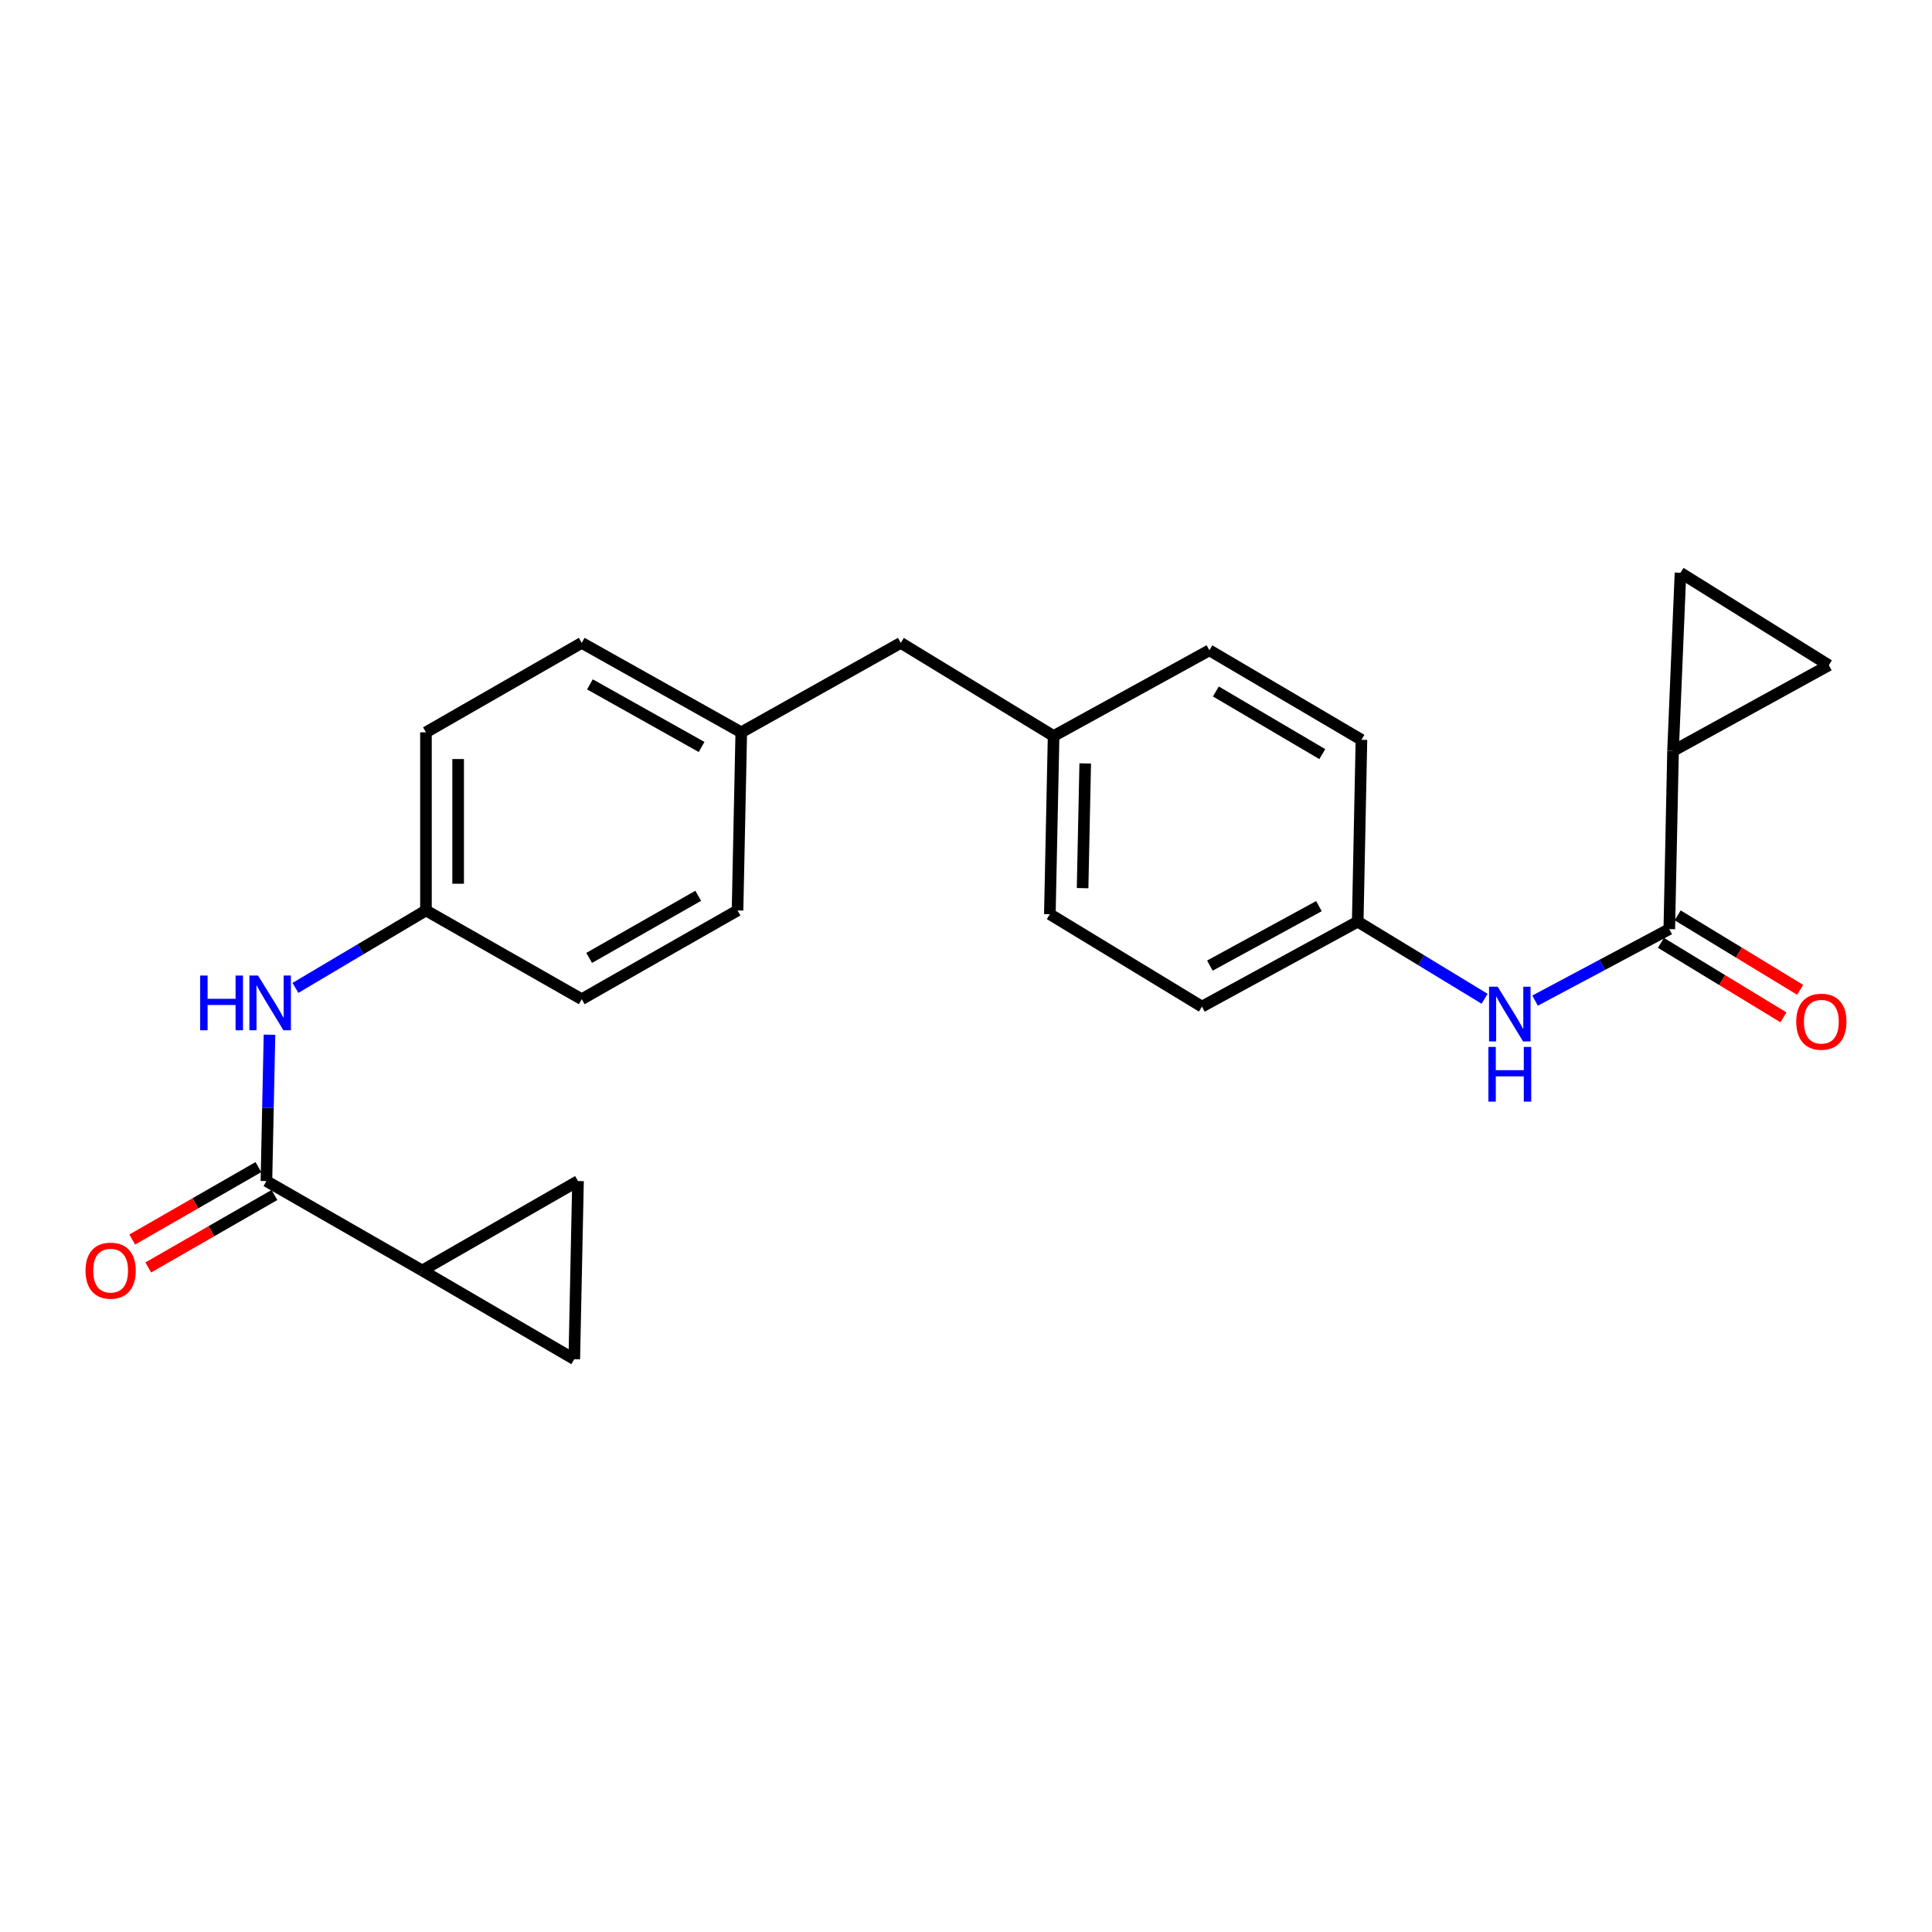 <?xml version='1.0' encoding='iso-8859-1'?>
<svg version='1.1' baseProfile='full'
              xmlns='http://www.w3.org/2000/svg'
                      xmlns:rdkit='http://www.rdkit.org/xml'
                      xmlns:xlink='http://www.w3.org/1999/xlink'
                  xml:space='preserve'
width='1000px' height='1000px' viewBox='0 0 1000 1000'>
<!-- END OF HEADER -->
<rect style='opacity:1.0;fill:#FFFFFF;stroke:none' width='1000' height='1000' x='0' y='0'> </rect>
<path class='bond-1' d='M 137.898,611.316 L 218.539,657.607' style='fill:none;fill-rule:evenodd;stroke:#000000;stroke-width:6px;stroke-linecap:butt;stroke-linejoin:miter;stroke-opacity:1' />
<path class='bond-8' d='M 137.898,611.316 L 138.692,573.444' style='fill:none;fill-rule:evenodd;stroke:#000000;stroke-width:6px;stroke-linecap:butt;stroke-linejoin:miter;stroke-opacity:1' />
<path class='bond-8' d='M 138.692,573.444 L 139.487,535.571' style='fill:none;fill-rule:evenodd;stroke:#0000FF;stroke-width:6px;stroke-linecap:butt;stroke-linejoin:miter;stroke-opacity:1' />
<path class='bond-9' d='M 133.75,604.092 L 101.097,622.838' style='fill:none;fill-rule:evenodd;stroke:#000000;stroke-width:6px;stroke-linecap:butt;stroke-linejoin:miter;stroke-opacity:1' />
<path class='bond-9' d='M 101.097,622.838 L 68.443,641.585' style='fill:none;fill-rule:evenodd;stroke:#FF0000;stroke-width:6px;stroke-linecap:butt;stroke-linejoin:miter;stroke-opacity:1' />
<path class='bond-9' d='M 142.046,618.541 L 109.392,637.288' style='fill:none;fill-rule:evenodd;stroke:#000000;stroke-width:6px;stroke-linecap:butt;stroke-linejoin:miter;stroke-opacity:1' />
<path class='bond-9' d='M 109.392,637.288 L 76.738,656.034' style='fill:none;fill-rule:evenodd;stroke:#FF0000;stroke-width:6px;stroke-linecap:butt;stroke-linejoin:miter;stroke-opacity:1' />
<path class='bond-0' d='M 864.027,480.904 L 829.288,499.413' style='fill:none;fill-rule:evenodd;stroke:#000000;stroke-width:6px;stroke-linecap:butt;stroke-linejoin:miter;stroke-opacity:1' />
<path class='bond-0' d='M 829.288,499.413 L 794.549,517.922' style='fill:none;fill-rule:evenodd;stroke:#0000FF;stroke-width:6px;stroke-linecap:butt;stroke-linejoin:miter;stroke-opacity:1' />
<path class='bond-2' d='M 864.027,480.904 L 865.962,388.684' style='fill:none;fill-rule:evenodd;stroke:#000000;stroke-width:6px;stroke-linecap:butt;stroke-linejoin:miter;stroke-opacity:1' />
<path class='bond-10' d='M 859.7,488.023 L 891.402,507.294' style='fill:none;fill-rule:evenodd;stroke:#000000;stroke-width:6px;stroke-linecap:butt;stroke-linejoin:miter;stroke-opacity:1' />
<path class='bond-10' d='M 891.402,507.294 L 923.104,526.566' style='fill:none;fill-rule:evenodd;stroke:#FF0000;stroke-width:6px;stroke-linecap:butt;stroke-linejoin:miter;stroke-opacity:1' />
<path class='bond-10' d='M 868.355,473.786 L 900.057,493.057' style='fill:none;fill-rule:evenodd;stroke:#000000;stroke-width:6px;stroke-linecap:butt;stroke-linejoin:miter;stroke-opacity:1' />
<path class='bond-10' d='M 900.057,493.057 L 931.758,512.329' style='fill:none;fill-rule:evenodd;stroke:#FF0000;stroke-width:6px;stroke-linecap:butt;stroke-linejoin:miter;stroke-opacity:1' />
<path class='bond-3' d='M 218.539,657.607 L 297.254,703.518' style='fill:none;fill-rule:evenodd;stroke:#000000;stroke-width:6px;stroke-linecap:butt;stroke-linejoin:miter;stroke-opacity:1' />
<path class='bond-5' d='M 218.539,657.607 L 299.18,611.316' style='fill:none;fill-rule:evenodd;stroke:#000000;stroke-width:6px;stroke-linecap:butt;stroke-linejoin:miter;stroke-opacity:1' />
<path class='bond-4' d='M 865.962,388.684 L 869.813,296.482' style='fill:none;fill-rule:evenodd;stroke:#000000;stroke-width:6px;stroke-linecap:butt;stroke-linejoin:miter;stroke-opacity:1' />
<path class='bond-6' d='M 865.962,388.684 L 946.594,344.327' style='fill:none;fill-rule:evenodd;stroke:#000000;stroke-width:6px;stroke-linecap:butt;stroke-linejoin:miter;stroke-opacity:1' />
<path class='bond-24' d='M 297.254,703.518 L 299.18,611.316' style='fill:none;fill-rule:evenodd;stroke:#000000;stroke-width:6px;stroke-linecap:butt;stroke-linejoin:miter;stroke-opacity:1' />
<path class='bond-27' d='M 869.813,296.482 L 946.594,344.327' style='fill:none;fill-rule:evenodd;stroke:#000000;stroke-width:6px;stroke-linecap:butt;stroke-linejoin:miter;stroke-opacity:1' />
<path class='bond-7' d='M 768.428,516.962 L 735.591,497.003' style='fill:none;fill-rule:evenodd;stroke:#0000FF;stroke-width:6px;stroke-linecap:butt;stroke-linejoin:miter;stroke-opacity:1' />
<path class='bond-7' d='M 735.591,497.003 L 702.755,477.044' style='fill:none;fill-rule:evenodd;stroke:#000000;stroke-width:6px;stroke-linecap:butt;stroke-linejoin:miter;stroke-opacity:1' />
<path class='bond-11' d='M 152.917,511.34 L 186.695,491.295' style='fill:none;fill-rule:evenodd;stroke:#0000FF;stroke-width:6px;stroke-linecap:butt;stroke-linejoin:miter;stroke-opacity:1' />
<path class='bond-11' d='M 186.695,491.295 L 220.473,471.25' style='fill:none;fill-rule:evenodd;stroke:#000000;stroke-width:6px;stroke-linecap:butt;stroke-linejoin:miter;stroke-opacity:1' />
<path class='bond-17' d='M 220.473,471.25 L 220.473,379.048' style='fill:none;fill-rule:evenodd;stroke:#000000;stroke-width:6px;stroke-linecap:butt;stroke-linejoin:miter;stroke-opacity:1' />
<path class='bond-17' d='M 237.135,457.42 L 237.135,392.878' style='fill:none;fill-rule:evenodd;stroke:#000000;stroke-width:6px;stroke-linecap:butt;stroke-linejoin:miter;stroke-opacity:1' />
<path class='bond-19' d='M 220.473,471.25 L 301.105,517.18' style='fill:none;fill-rule:evenodd;stroke:#000000;stroke-width:6px;stroke-linecap:butt;stroke-linejoin:miter;stroke-opacity:1' />
<path class='bond-12' d='M 702.755,477.044 L 622.114,521.021' style='fill:none;fill-rule:evenodd;stroke:#000000;stroke-width:6px;stroke-linecap:butt;stroke-linejoin:miter;stroke-opacity:1' />
<path class='bond-12' d='M 682.682,469.013 L 626.233,499.797' style='fill:none;fill-rule:evenodd;stroke:#000000;stroke-width:6px;stroke-linecap:butt;stroke-linejoin:miter;stroke-opacity:1' />
<path class='bond-26' d='M 702.755,477.044 L 704.68,382.917' style='fill:none;fill-rule:evenodd;stroke:#000000;stroke-width:6px;stroke-linecap:butt;stroke-linejoin:miter;stroke-opacity:1' />
<path class='bond-13' d='M 383.681,379.048 L 381.746,471.25' style='fill:none;fill-rule:evenodd;stroke:#000000;stroke-width:6px;stroke-linecap:butt;stroke-linejoin:miter;stroke-opacity:1' />
<path class='bond-15' d='M 383.681,379.048 L 466.247,332.748' style='fill:none;fill-rule:evenodd;stroke:#000000;stroke-width:6px;stroke-linecap:butt;stroke-linejoin:miter;stroke-opacity:1' />
<path class='bond-25' d='M 383.681,379.048 L 301.105,332.748' style='fill:none;fill-rule:evenodd;stroke:#000000;stroke-width:6px;stroke-linecap:butt;stroke-linejoin:miter;stroke-opacity:1' />
<path class='bond-25' d='M 363.146,386.636 L 305.343,354.226' style='fill:none;fill-rule:evenodd;stroke:#000000;stroke-width:6px;stroke-linecap:butt;stroke-linejoin:miter;stroke-opacity:1' />
<path class='bond-14' d='M 545.342,380.964 L 466.247,332.748' style='fill:none;fill-rule:evenodd;stroke:#000000;stroke-width:6px;stroke-linecap:butt;stroke-linejoin:miter;stroke-opacity:1' />
<path class='bond-22' d='M 545.342,380.964 L 625.983,336.598' style='fill:none;fill-rule:evenodd;stroke:#000000;stroke-width:6px;stroke-linecap:butt;stroke-linejoin:miter;stroke-opacity:1' />
<path class='bond-23' d='M 545.342,380.964 L 543.398,473.184' style='fill:none;fill-rule:evenodd;stroke:#000000;stroke-width:6px;stroke-linecap:butt;stroke-linejoin:miter;stroke-opacity:1' />
<path class='bond-23' d='M 561.708,395.148 L 560.347,459.703' style='fill:none;fill-rule:evenodd;stroke:#000000;stroke-width:6px;stroke-linecap:butt;stroke-linejoin:miter;stroke-opacity:1' />
<path class='bond-16' d='M 704.68,382.917 L 625.983,336.598' style='fill:none;fill-rule:evenodd;stroke:#000000;stroke-width:6px;stroke-linecap:butt;stroke-linejoin:miter;stroke-opacity:1' />
<path class='bond-16' d='M 684.424,390.328 L 629.336,357.905' style='fill:none;fill-rule:evenodd;stroke:#000000;stroke-width:6px;stroke-linecap:butt;stroke-linejoin:miter;stroke-opacity:1' />
<path class='bond-21' d='M 220.473,379.048 L 301.105,332.748' style='fill:none;fill-rule:evenodd;stroke:#000000;stroke-width:6px;stroke-linecap:butt;stroke-linejoin:miter;stroke-opacity:1' />
<path class='bond-18' d='M 622.114,521.021 L 543.398,473.184' style='fill:none;fill-rule:evenodd;stroke:#000000;stroke-width:6px;stroke-linecap:butt;stroke-linejoin:miter;stroke-opacity:1' />
<path class='bond-20' d='M 301.105,517.18 L 381.746,471.25' style='fill:none;fill-rule:evenodd;stroke:#000000;stroke-width:6px;stroke-linecap:butt;stroke-linejoin:miter;stroke-opacity:1' />
<path class='bond-20' d='M 304.955,495.812 L 361.404,463.662' style='fill:none;fill-rule:evenodd;stroke:#000000;stroke-width:6px;stroke-linecap:butt;stroke-linejoin:miter;stroke-opacity:1' />
<path  class='atom-8' d='M 775.21 510.73
L 784.49 525.73
Q 785.41 527.21, 786.89 529.89
Q 788.37 532.57, 788.45 532.73
L 788.45 510.73
L 792.21 510.73
L 792.21 539.05
L 788.33 539.05
L 778.37 522.65
Q 777.21 520.73, 775.97 518.53
Q 774.77 516.33, 774.41 515.65
L 774.41 539.05
L 770.73 539.05
L 770.73 510.73
L 775.21 510.73
' fill='#0000FF'/>
<path  class='atom-8' d='M 770.39 541.882
L 774.23 541.882
L 774.23 553.922
L 788.71 553.922
L 788.71 541.882
L 792.55 541.882
L 792.55 570.202
L 788.71 570.202
L 788.71 557.122
L 774.23 557.122
L 774.23 570.202
L 770.39 570.202
L 770.39 541.882
' fill='#0000FF'/>
<path  class='atom-9' d='M 103.612 504.945
L 107.452 504.945
L 107.452 516.985
L 121.932 516.985
L 121.932 504.945
L 125.772 504.945
L 125.772 533.265
L 121.932 533.265
L 121.932 520.185
L 107.452 520.185
L 107.452 533.265
L 103.612 533.265
L 103.612 504.945
' fill='#0000FF'/>
<path  class='atom-9' d='M 133.572 504.945
L 142.852 519.945
Q 143.772 521.425, 145.252 524.105
Q 146.732 526.785, 146.812 526.945
L 146.812 504.945
L 150.572 504.945
L 150.572 533.265
L 146.692 533.265
L 136.732 516.865
Q 135.572 514.945, 134.332 512.745
Q 133.132 510.545, 132.772 509.865
L 132.772 533.265
L 129.092 533.265
L 129.092 504.945
L 133.572 504.945
' fill='#0000FF'/>
<path  class='atom-10' d='M 44.266 657.687
Q 44.266 650.887, 47.626 647.087
Q 50.986 643.287, 57.266 643.287
Q 63.546 643.287, 66.906 647.087
Q 70.266 650.887, 70.266 657.687
Q 70.266 664.567, 66.866 668.487
Q 63.466 672.367, 57.266 672.367
Q 51.026 672.367, 47.626 668.487
Q 44.266 664.607, 44.266 657.687
M 57.266 669.167
Q 61.586 669.167, 63.906 666.287
Q 66.266 663.367, 66.266 657.687
Q 66.266 652.127, 63.906 649.327
Q 61.586 646.487, 57.266 646.487
Q 52.946 646.487, 50.586 649.287
Q 48.266 652.087, 48.266 657.687
Q 48.266 663.407, 50.586 666.287
Q 52.946 669.167, 57.266 669.167
' fill='#FF0000'/>
<path  class='atom-11' d='M 929.734 528.83
Q 929.734 522.03, 933.094 518.23
Q 936.454 514.43, 942.734 514.43
Q 949.014 514.43, 952.374 518.23
Q 955.734 522.03, 955.734 528.83
Q 955.734 535.71, 952.334 539.63
Q 948.934 543.51, 942.734 543.51
Q 936.494 543.51, 933.094 539.63
Q 929.734 535.75, 929.734 528.83
M 942.734 540.31
Q 947.054 540.31, 949.374 537.43
Q 951.734 534.51, 951.734 528.83
Q 951.734 523.27, 949.374 520.47
Q 947.054 517.63, 942.734 517.63
Q 938.414 517.63, 936.054 520.43
Q 933.734 523.23, 933.734 528.83
Q 933.734 534.55, 936.054 537.43
Q 938.414 540.31, 942.734 540.31
' fill='#FF0000'/>
</svg>

